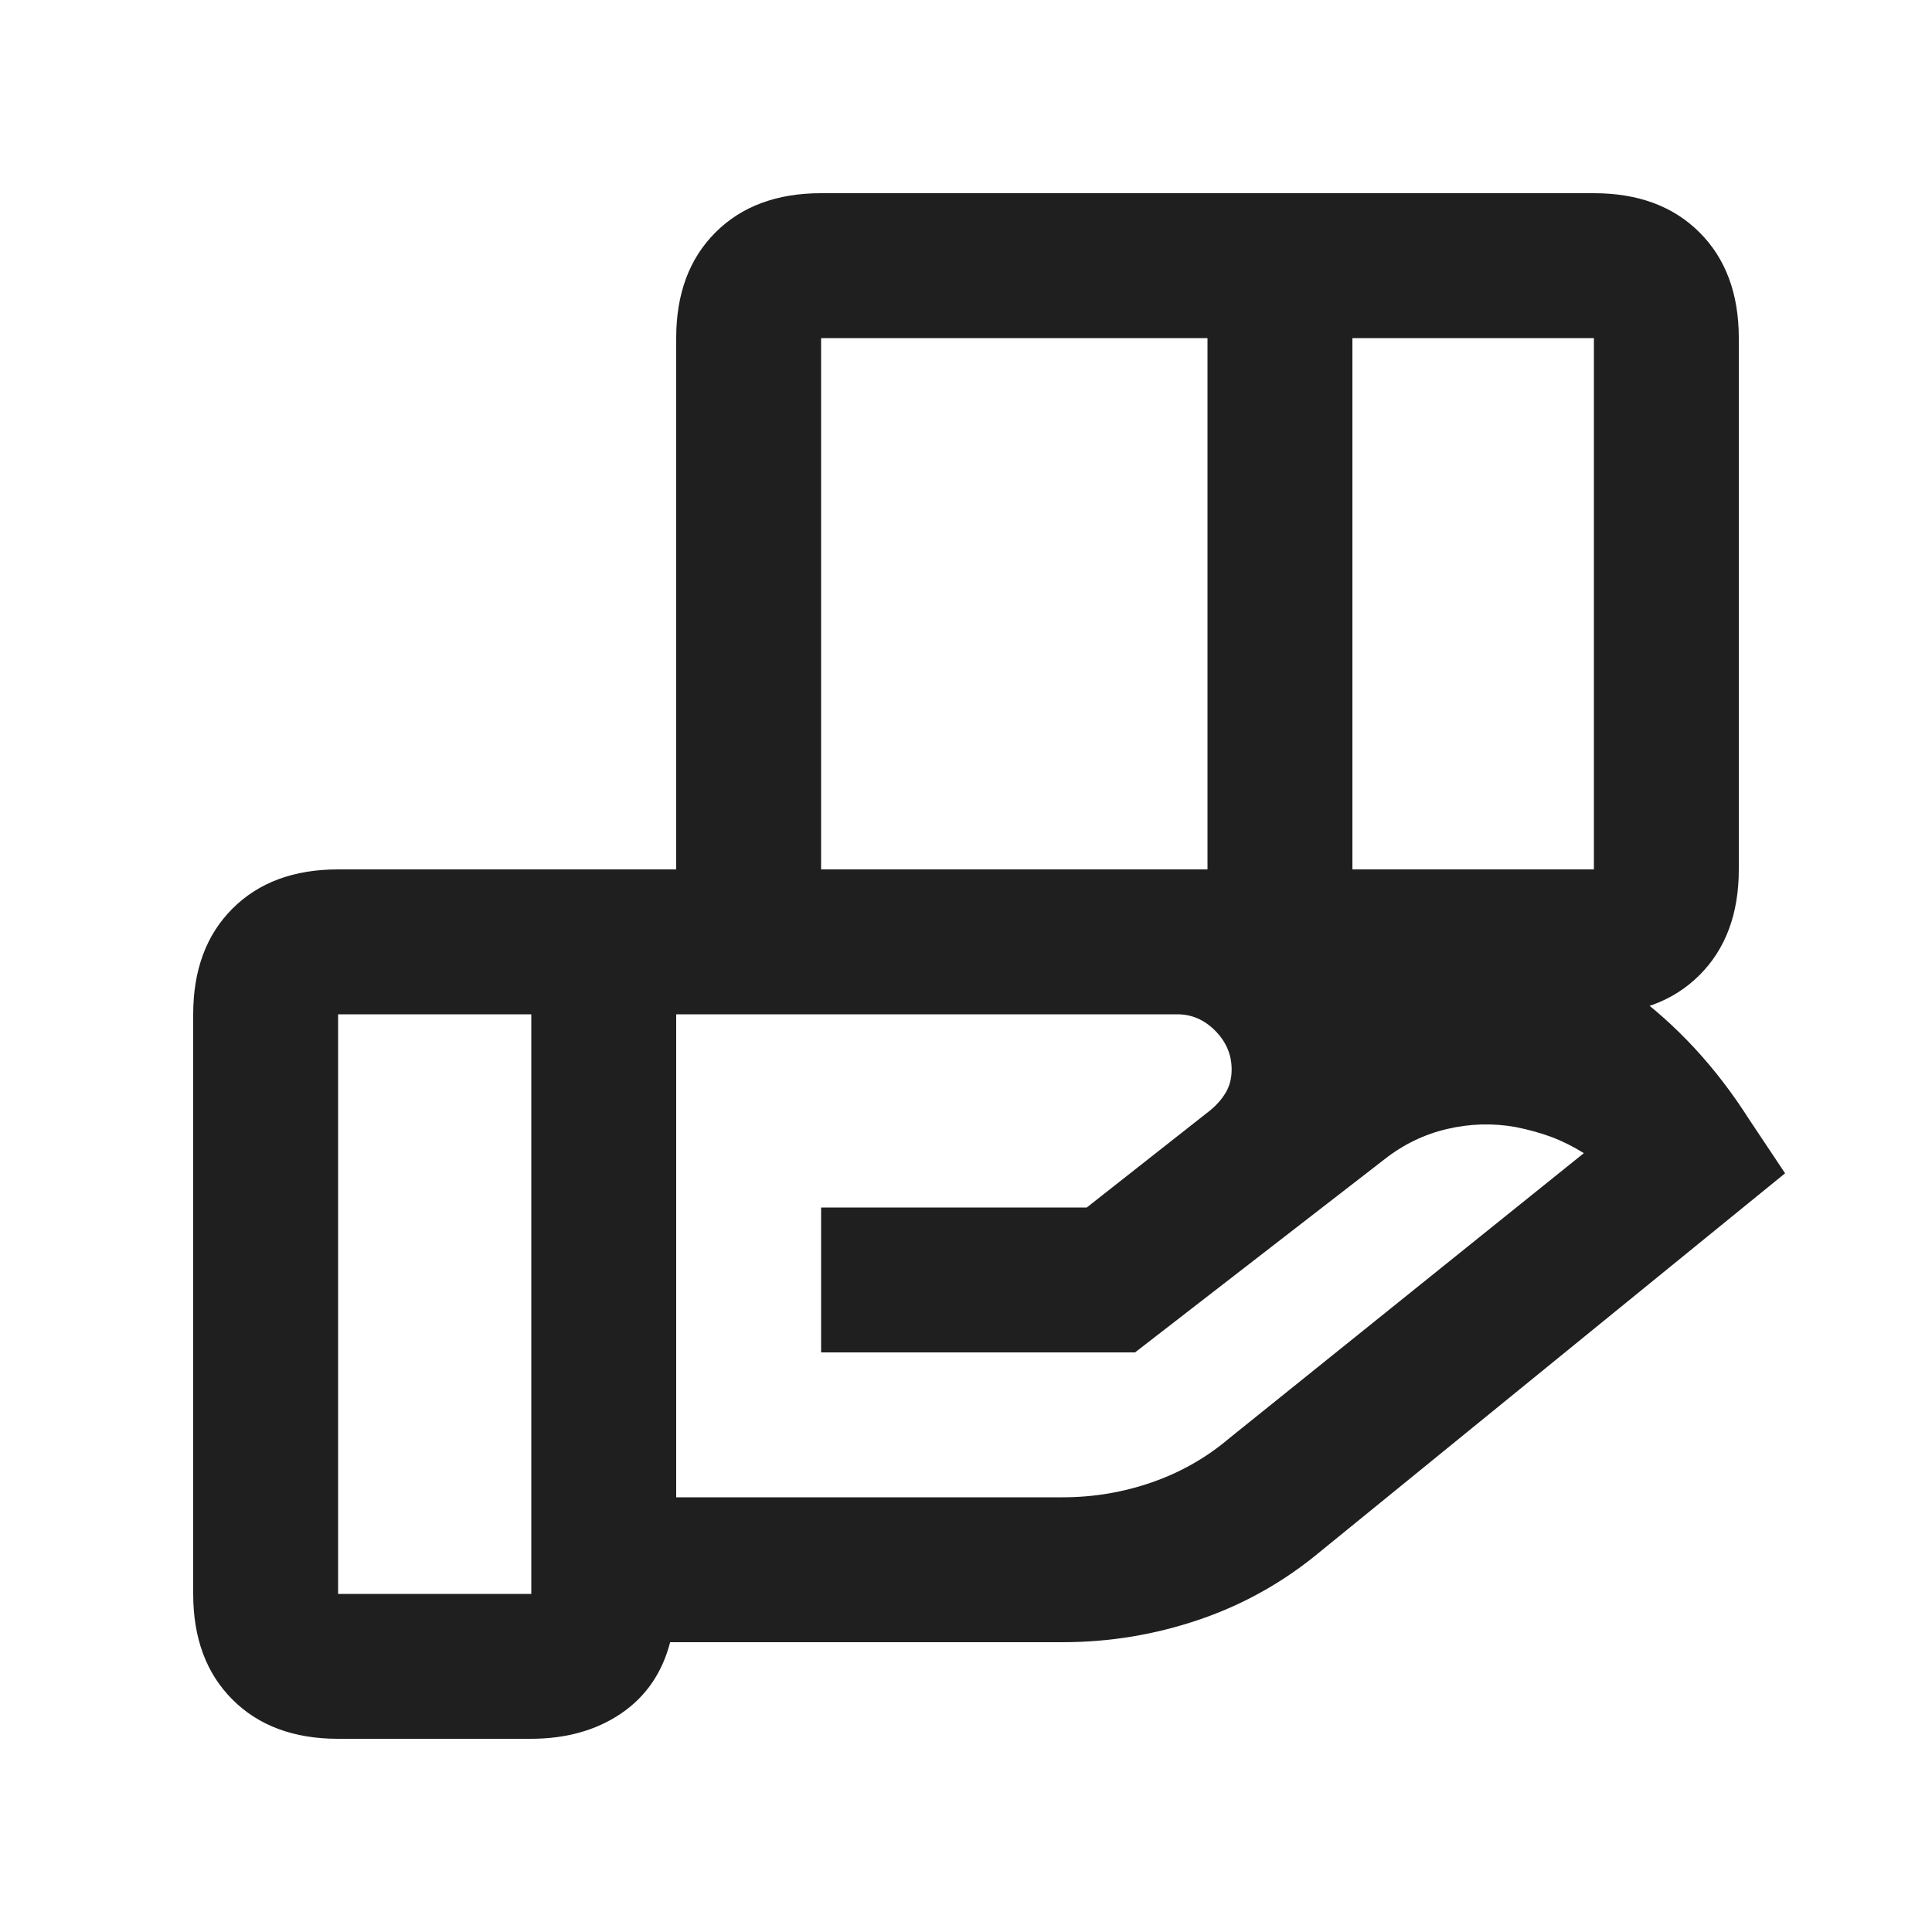 <svg fill="#1f1f1f" width="20px" viewBox="0 -960 960 960" height="20px" xmlns="http://www.w3.org/2000/svg"><path d="M600-792H408v264h192v-264Zm192 0H672v264h120v-264ZM585-456H336v240h192q23.1 0 44.55-7.5 21.45-7.5 38.42-21.96L787-387q-8-5-16-8t-18-5q-17-3-34 1t-31 15l-124 96H408v-72h132l61-48q5-4 8-9t3-11.58q0-10.97-8.1-19.19Q595.8-456 585-456Zm-321 0h-96v288h96v-288Zm72 0v-336q0-33 19.5-52.5T408-864h384q33 0 52.5 19.5T864-792v264q0 33-19.5 52.5T792-456H336ZM263.69-96H168q-33 0-52.5-19.5T96-168v-288q0-33 19.5-52.5T168-528h382q93 0 181.5 23.5T869-404l18 27-231 188q-27 22.5-60 33.75T528-144H333q-6 23-24.5 35.5T263.69-96Z"></path></svg>